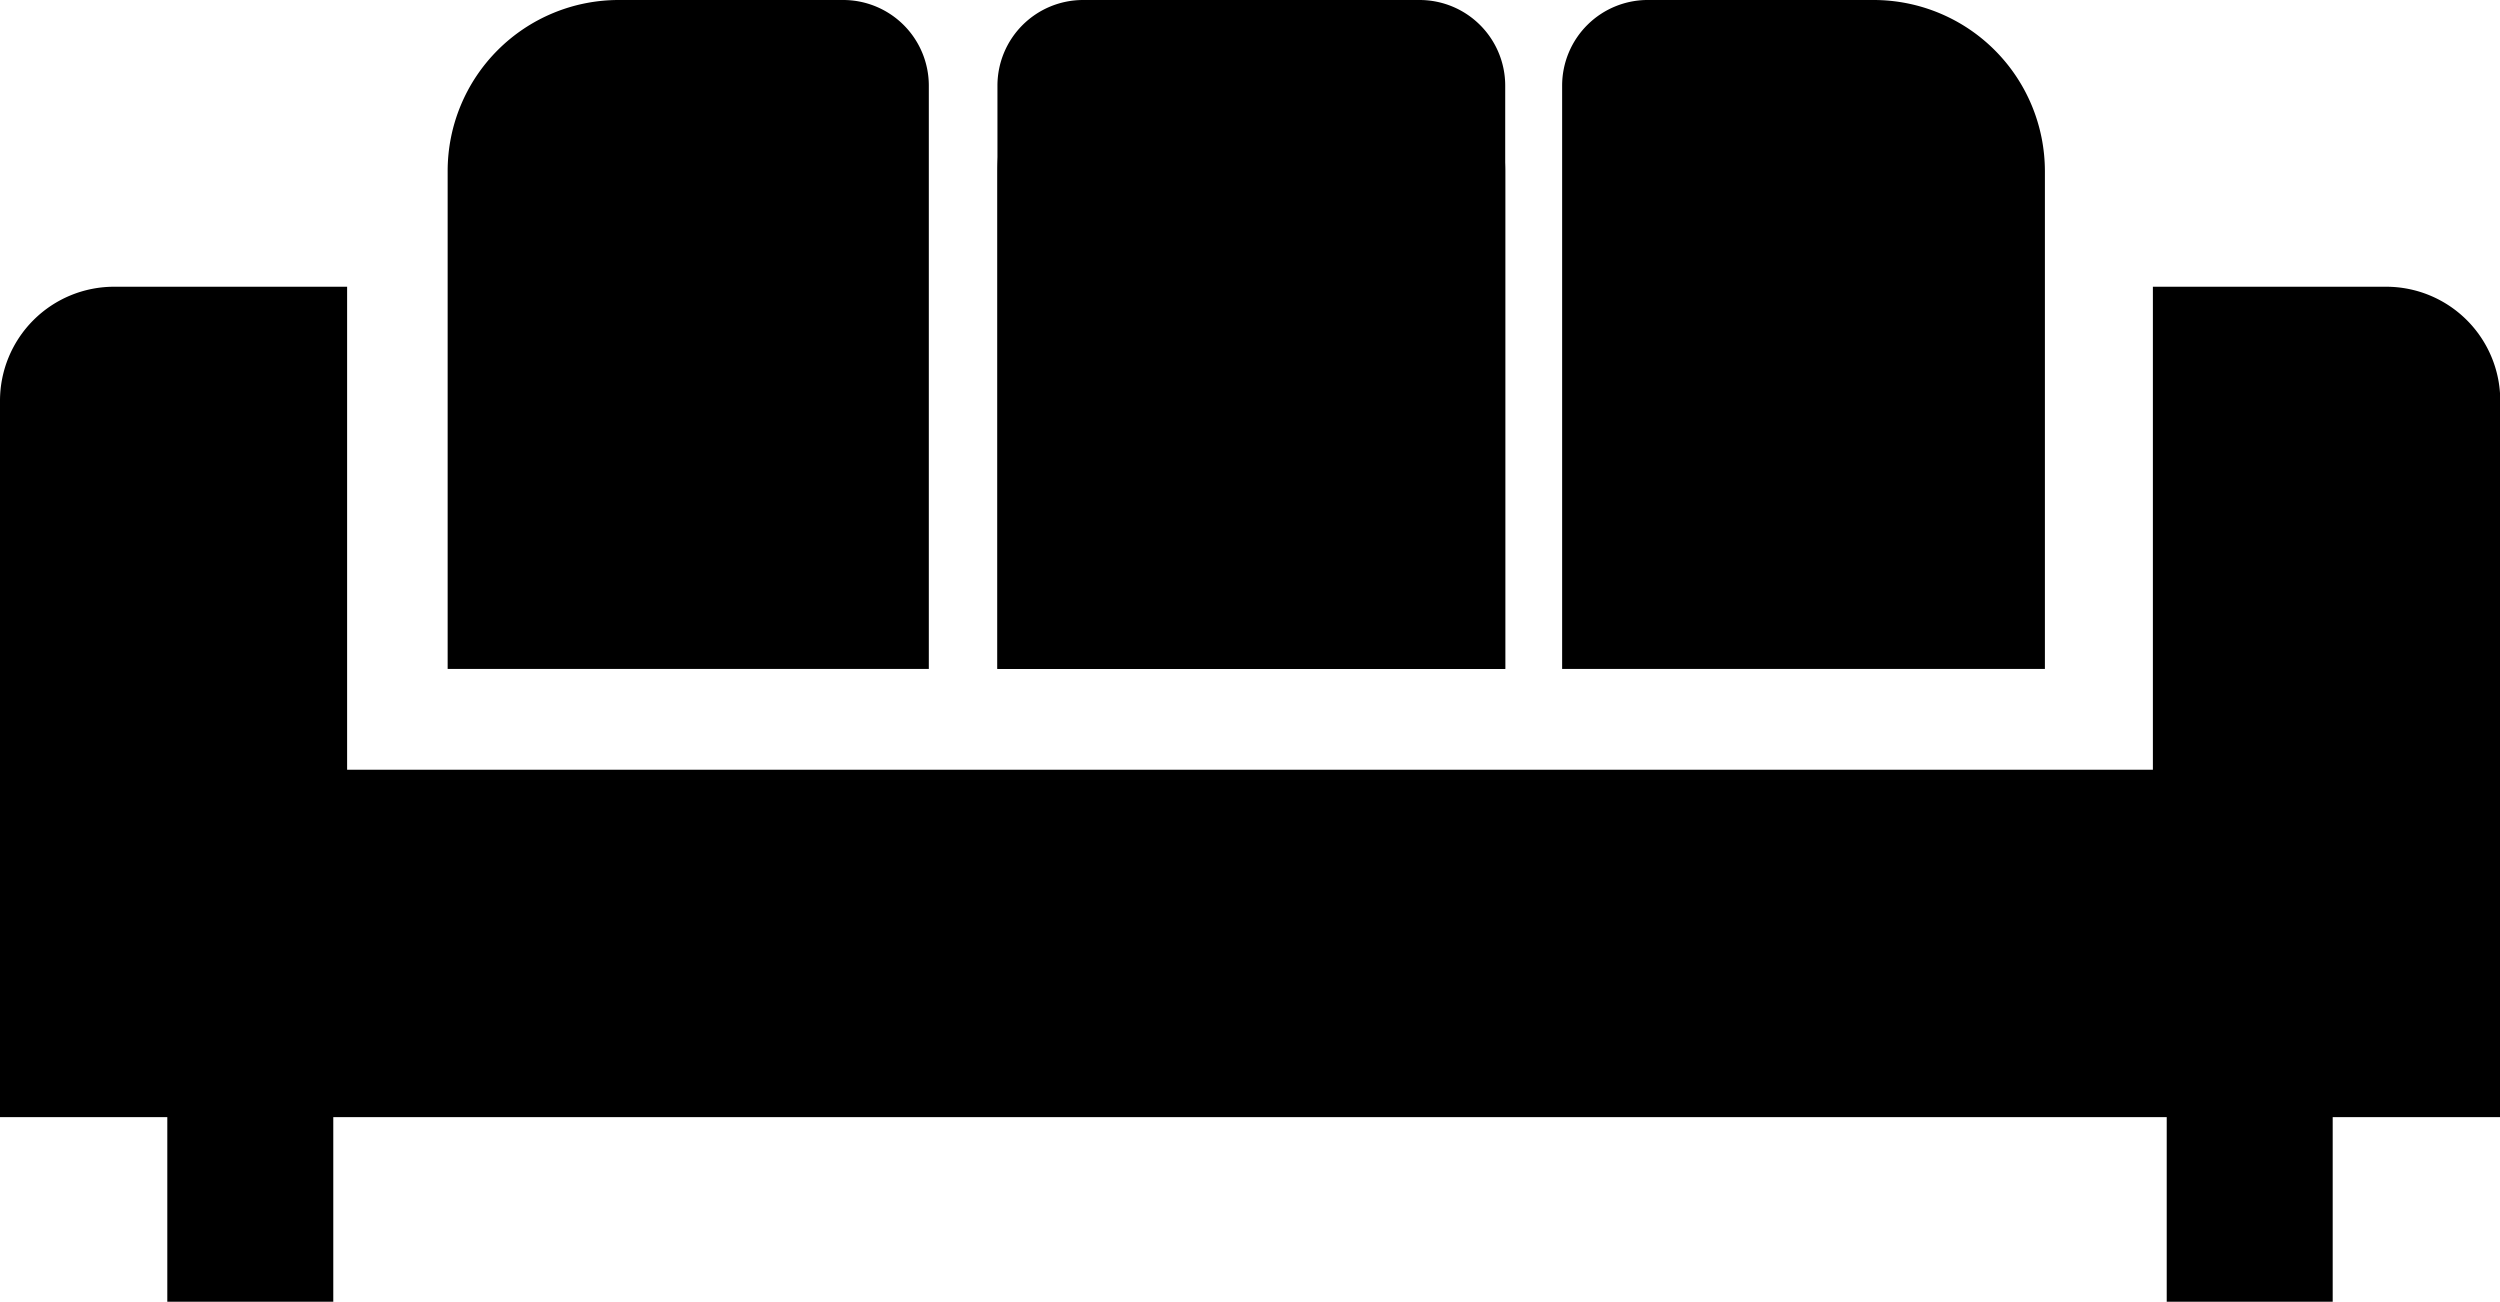 <svg xmlns="http://www.w3.org/2000/svg" viewBox="0 0 93.99 48.94">
  <g id="レイヤー_2" data-name="レイヤー 2">
    <g id="レイヤー1">
      <g>
        <path d="M94,15.07a4.29,4.29,0,0,0-4.29-4.29H80.94V28.94H13.05V10.78H4.29A4.29,4.29,0,0,0,0,15.07V42H6.29v7h6.24V42H81.46v7H87.7V42H94Z"/>
        <path d="M34.92,3.22A3.22,3.22,0,0,0,31.7,0H23.26a6.43,6.43,0,0,0-6.43,6.43V25.15H34.92Z"/>
        <path d="M58.73,3.22A3.22,3.22,0,0,1,62,0h8.44a6.44,6.44,0,0,1,6.44,6.43V25.15H58.73Z"/>
        <g>
          <path d="M37.5,3.22A3.22,3.22,0,0,1,40.72,0h9.44a6.43,6.43,0,0,1,6.43,6.43V25.15H37.5Z"/>
          <path d="M56.59,3.22A3.22,3.22,0,0,0,53.38,0H43.94A6.43,6.43,0,0,0,37.5,6.43V25.15H56.59Z"/>
        </g>
      </g>
    </g>
  </g>
</svg>
